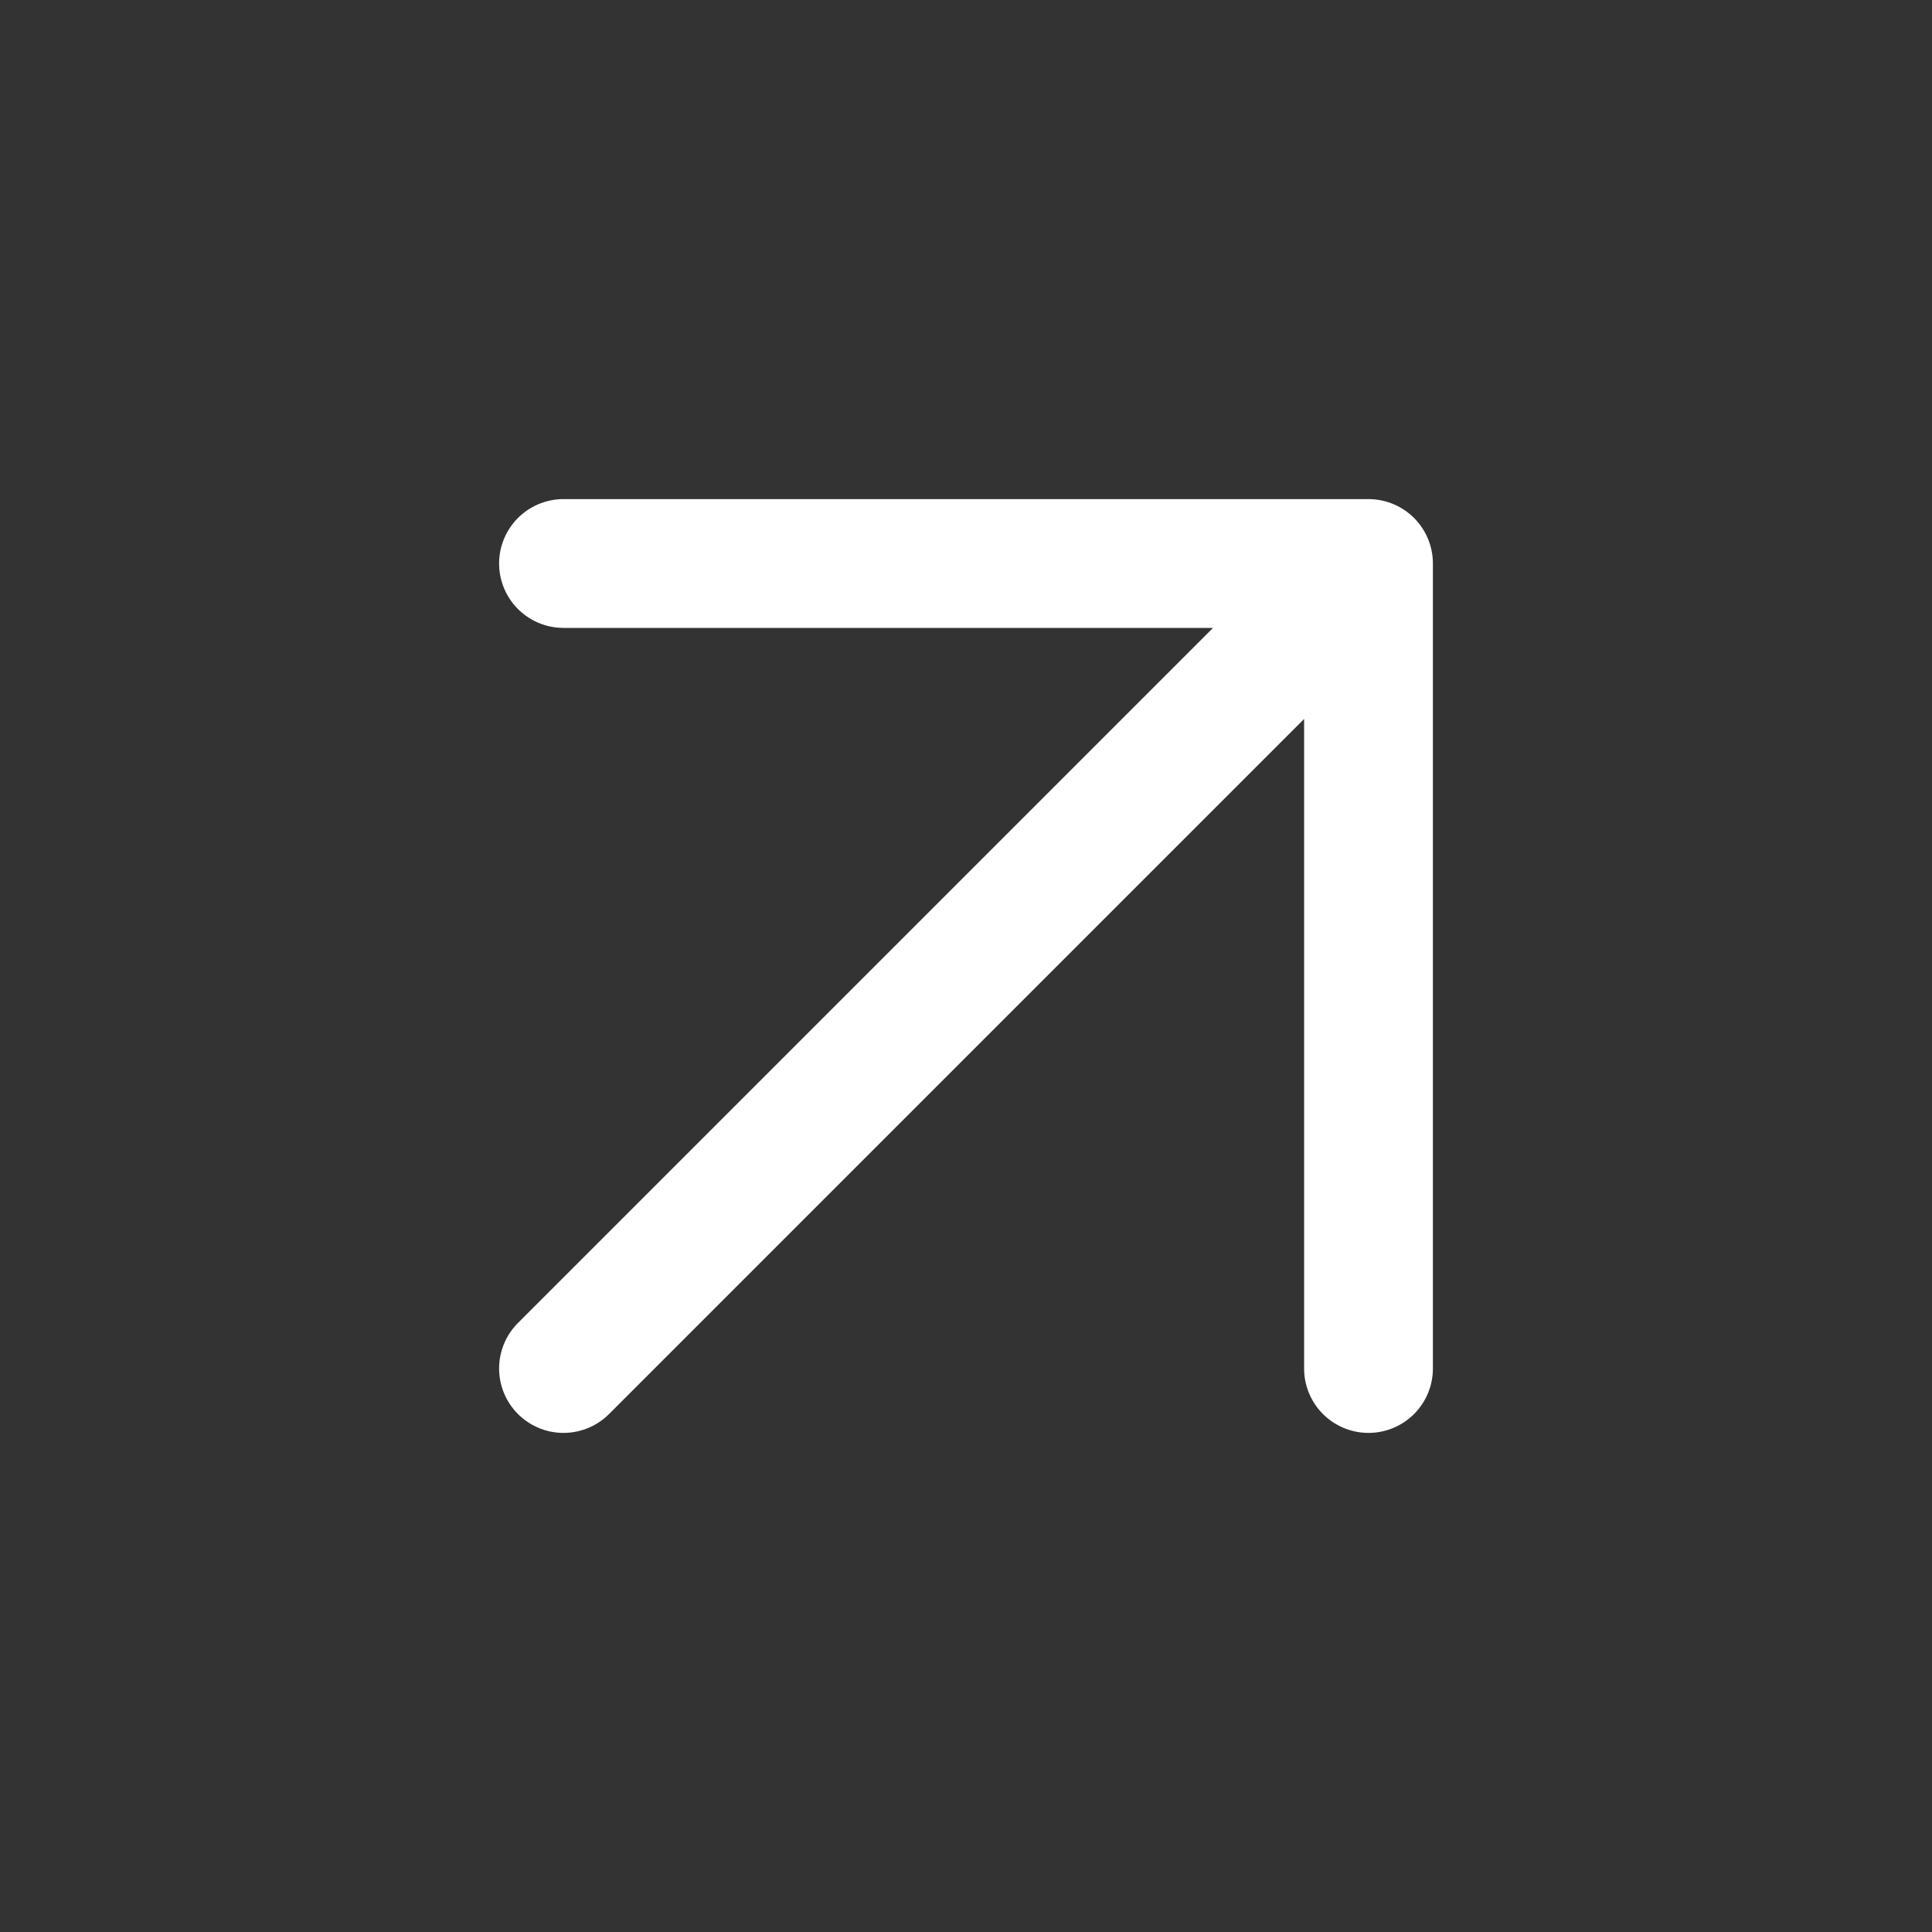 <svg xmlns="http://www.w3.org/2000/svg" width="30" height="30" viewBox="0 0 30 30" fill="none"><rect x="0" y="0" width="30" height="30" fill="#333333" stroke="none"/><path d="M8.75 21.25L21.25 8.75M21.25 8.75H8.75M21.25 8.75V21.25" stroke="white" stroke-width="2" stroke-linecap="round" stroke-linejoin="round"></path></svg>